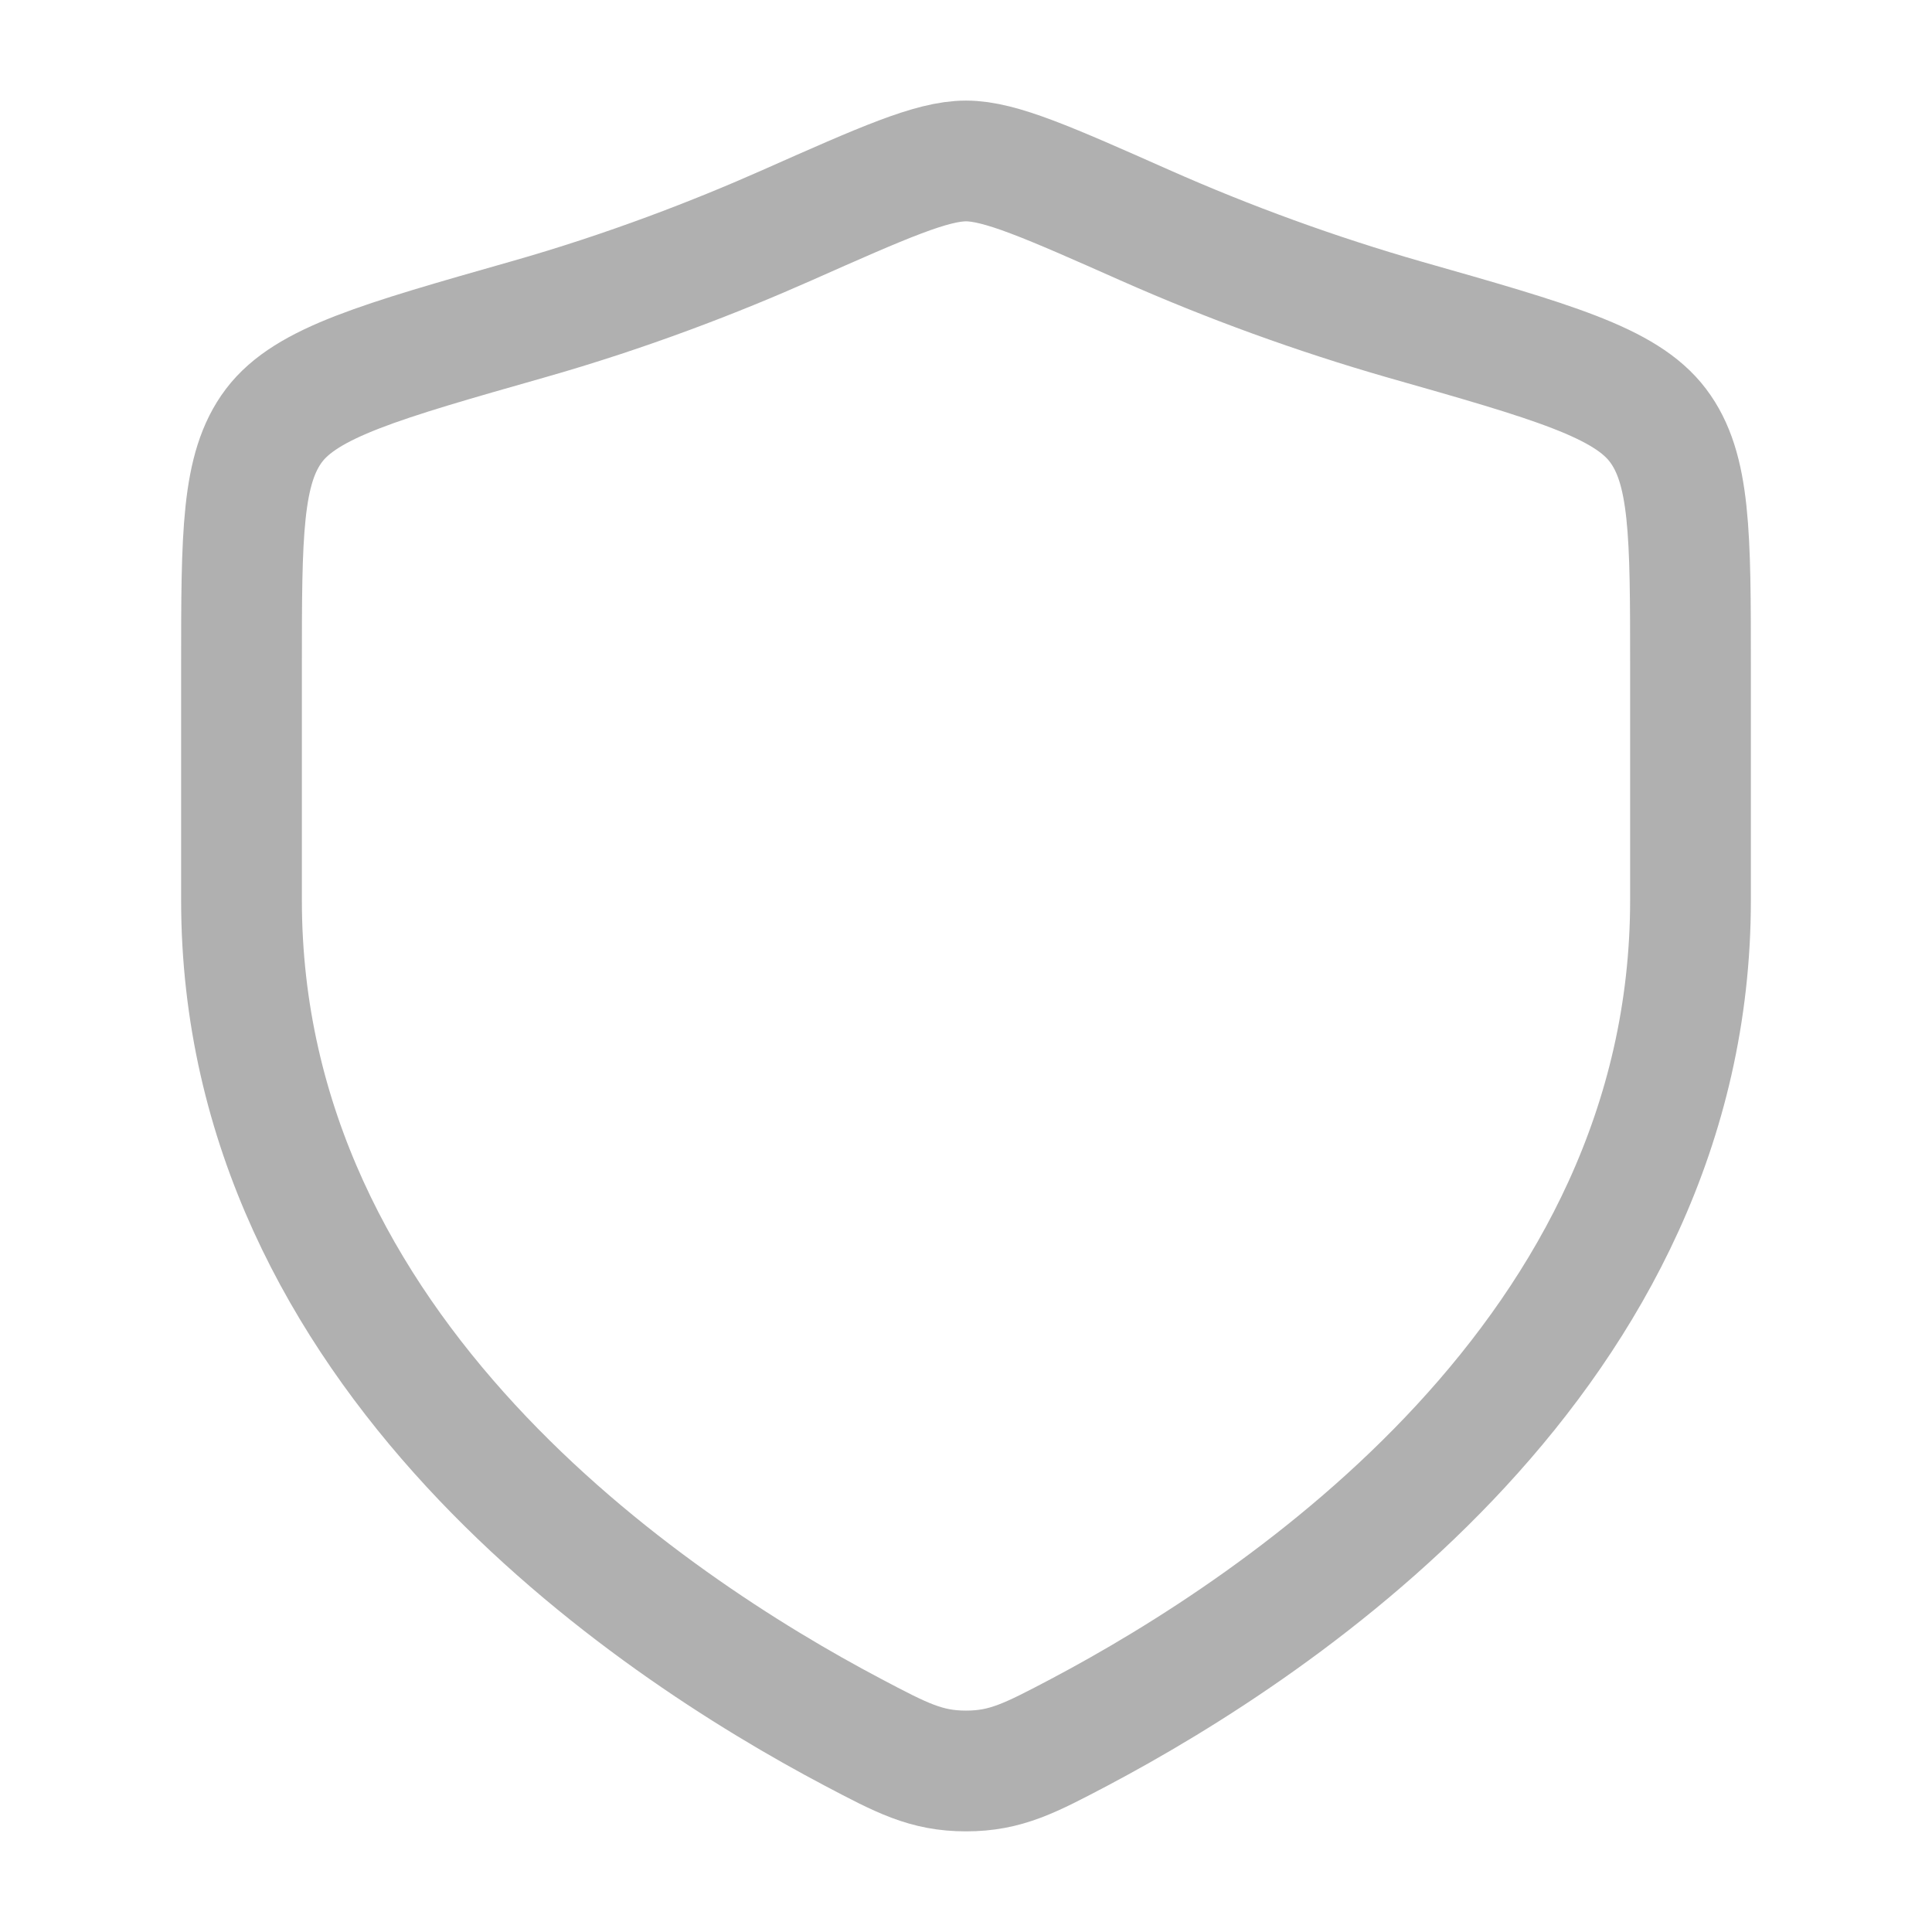 <svg width="32" height="32" viewBox="0 0 32 32" fill="none" xmlns="http://www.w3.org/2000/svg">
<path d="M28 14.91V11.039C28 8.853 28 7.759 27.461 7.046C26.923 6.333 25.704 5.987 23.268 5.294C21.799 4.872 20.36 4.349 18.963 3.73C17.364 3.021 16.565 2.666 16 2.666C15.435 2.666 14.636 3.021 13.037 3.73C11.864 4.25 10.397 4.821 8.732 5.294C6.296 5.987 5.079 6.334 4.539 7.046C4 7.759 4 8.853 4 11.039V14.91C4 22.41 10.751 26.91 14.125 28.691C14.935 29.118 15.339 29.333 16 29.333C16.661 29.333 17.065 29.119 17.875 28.693C21.249 26.909 28 22.41 28 14.91Z" stroke="#B0B0B0" stroke-width="2" stroke-linecap="round" stroke-linejoin="round"/>
</svg>
